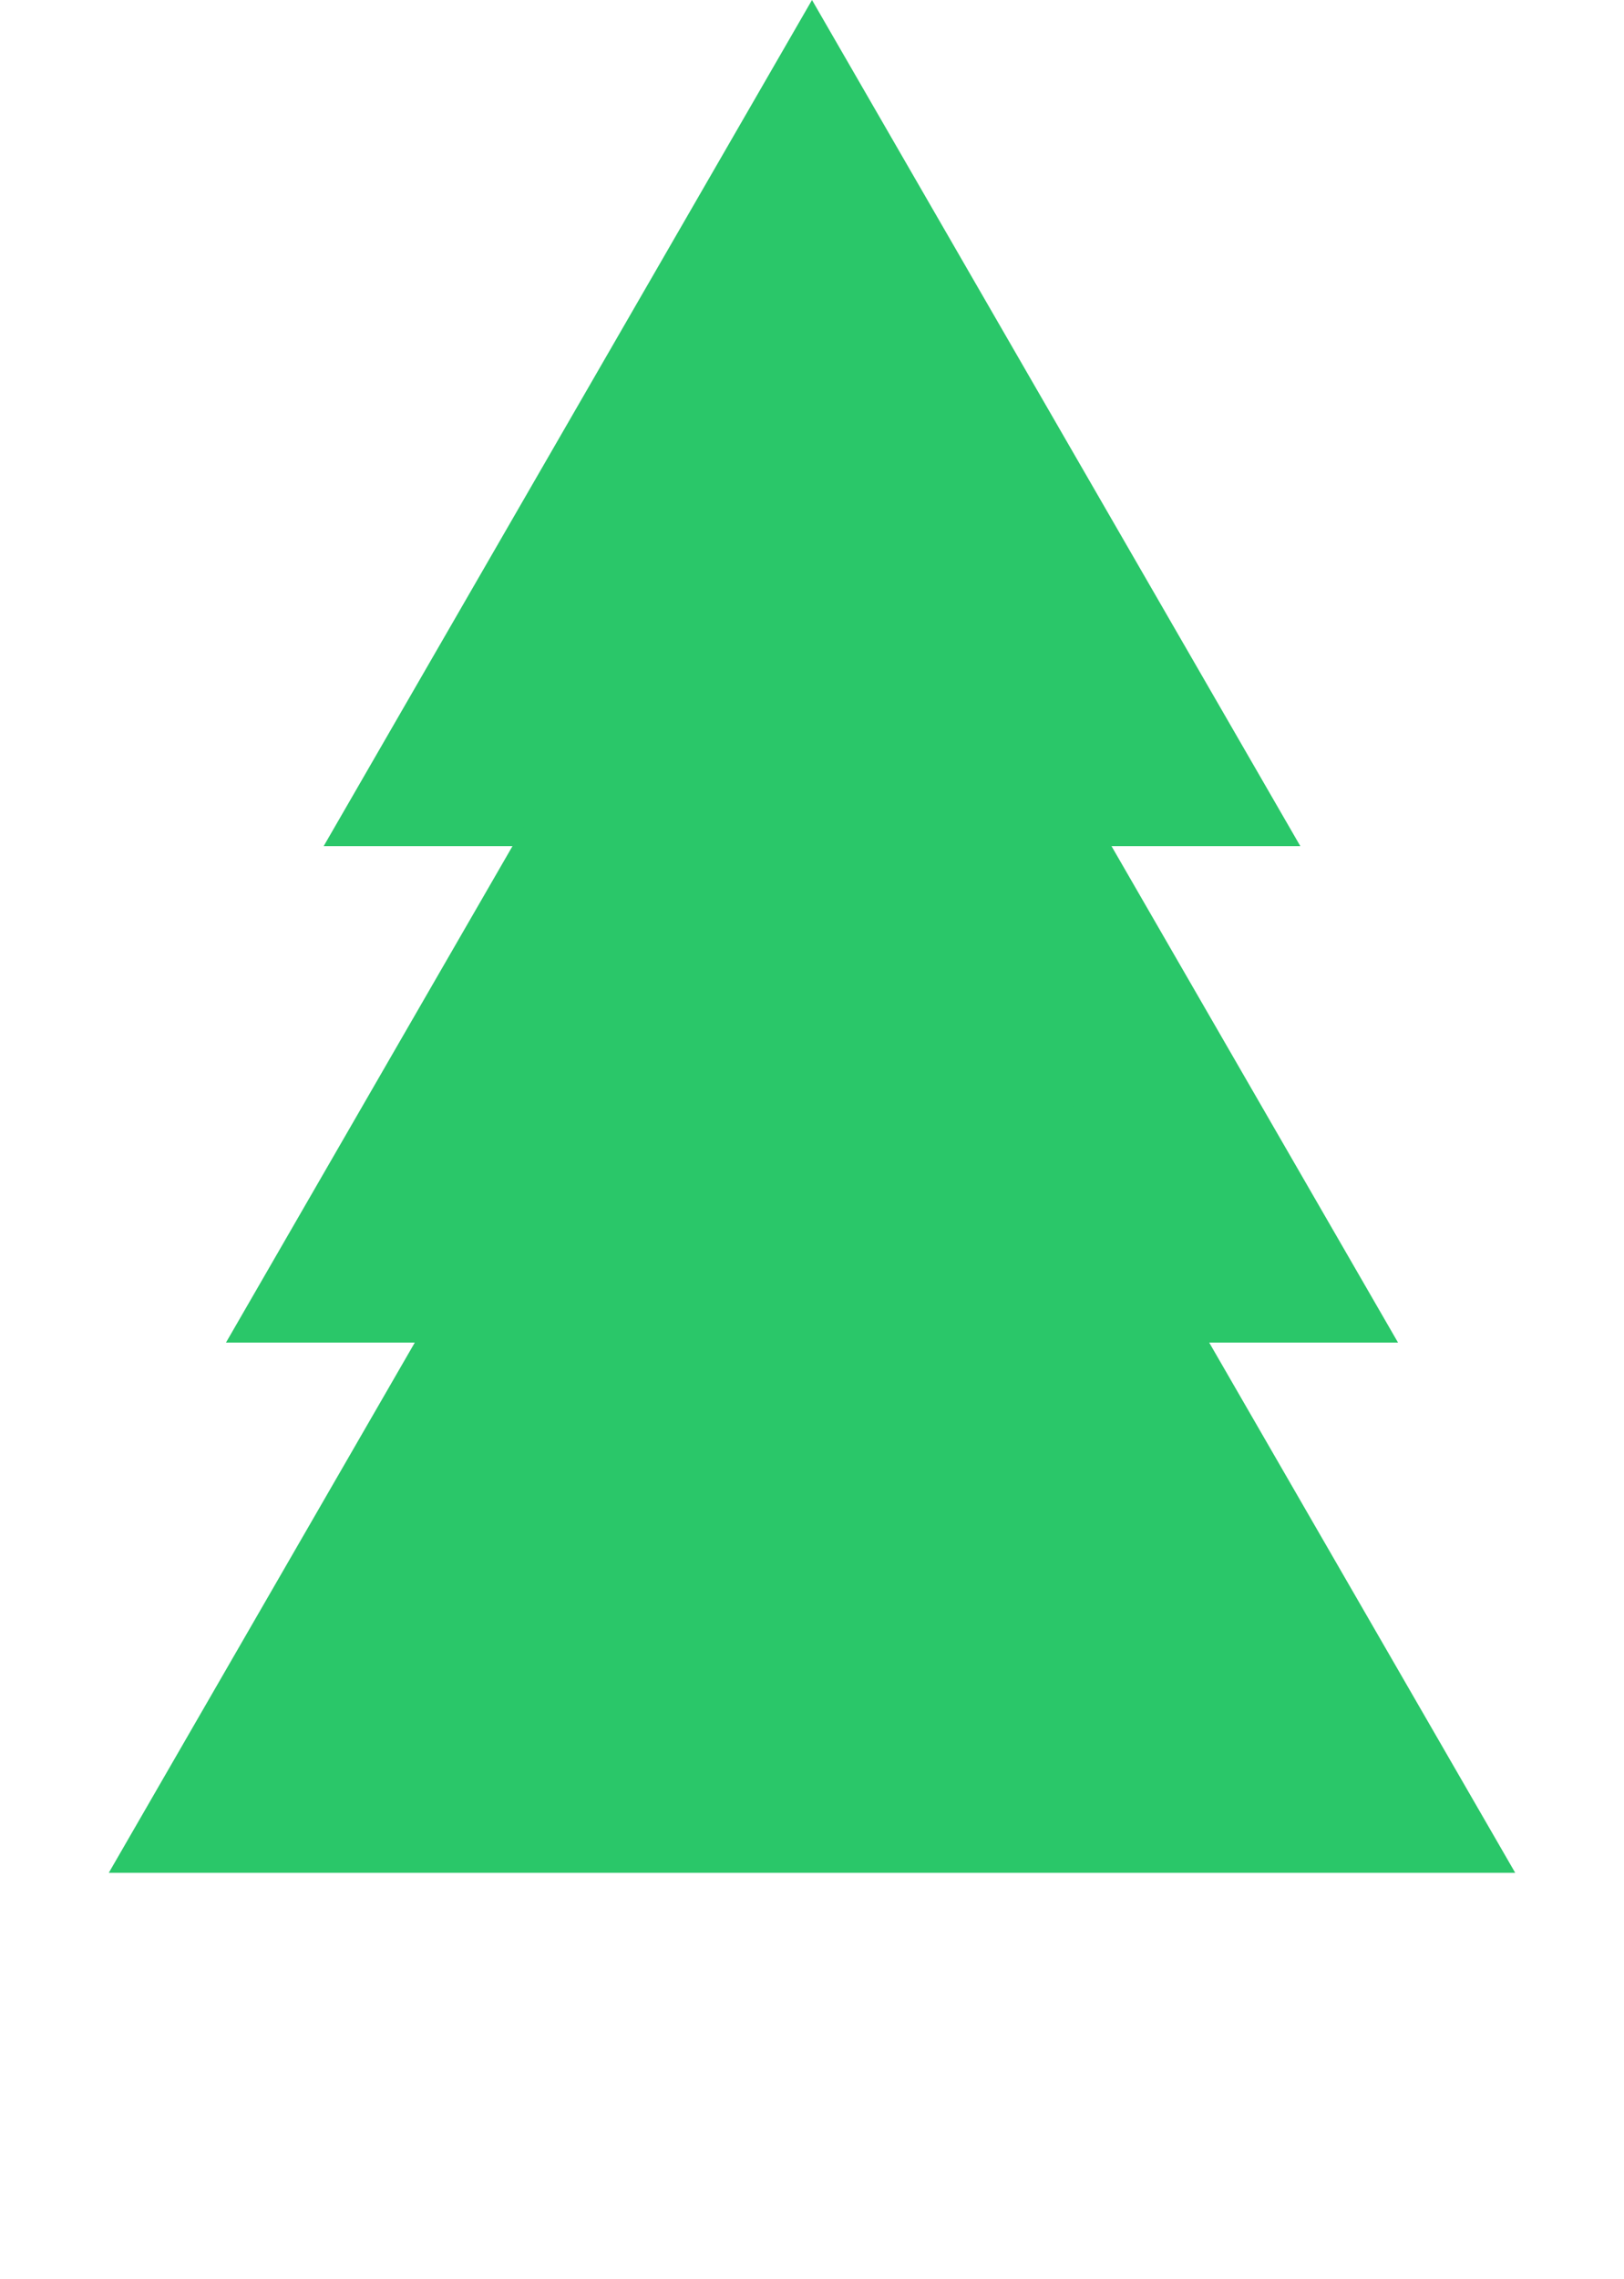 <?xml version="1.0" encoding="UTF-8"?> <svg xmlns="http://www.w3.org/2000/svg" width="144" height="202" viewBox="0 0 144 202" fill="none"> <path d="M72 0L115.301 75H28.699L72 0Z" fill="#2AC769"></path> <path d="M72 29L123.962 119H20.038L72 29Z" fill="#2AC769"></path> <path d="M72 58L134.354 166H9.646L72 58Z" fill="#2AC769"></path> </svg> 